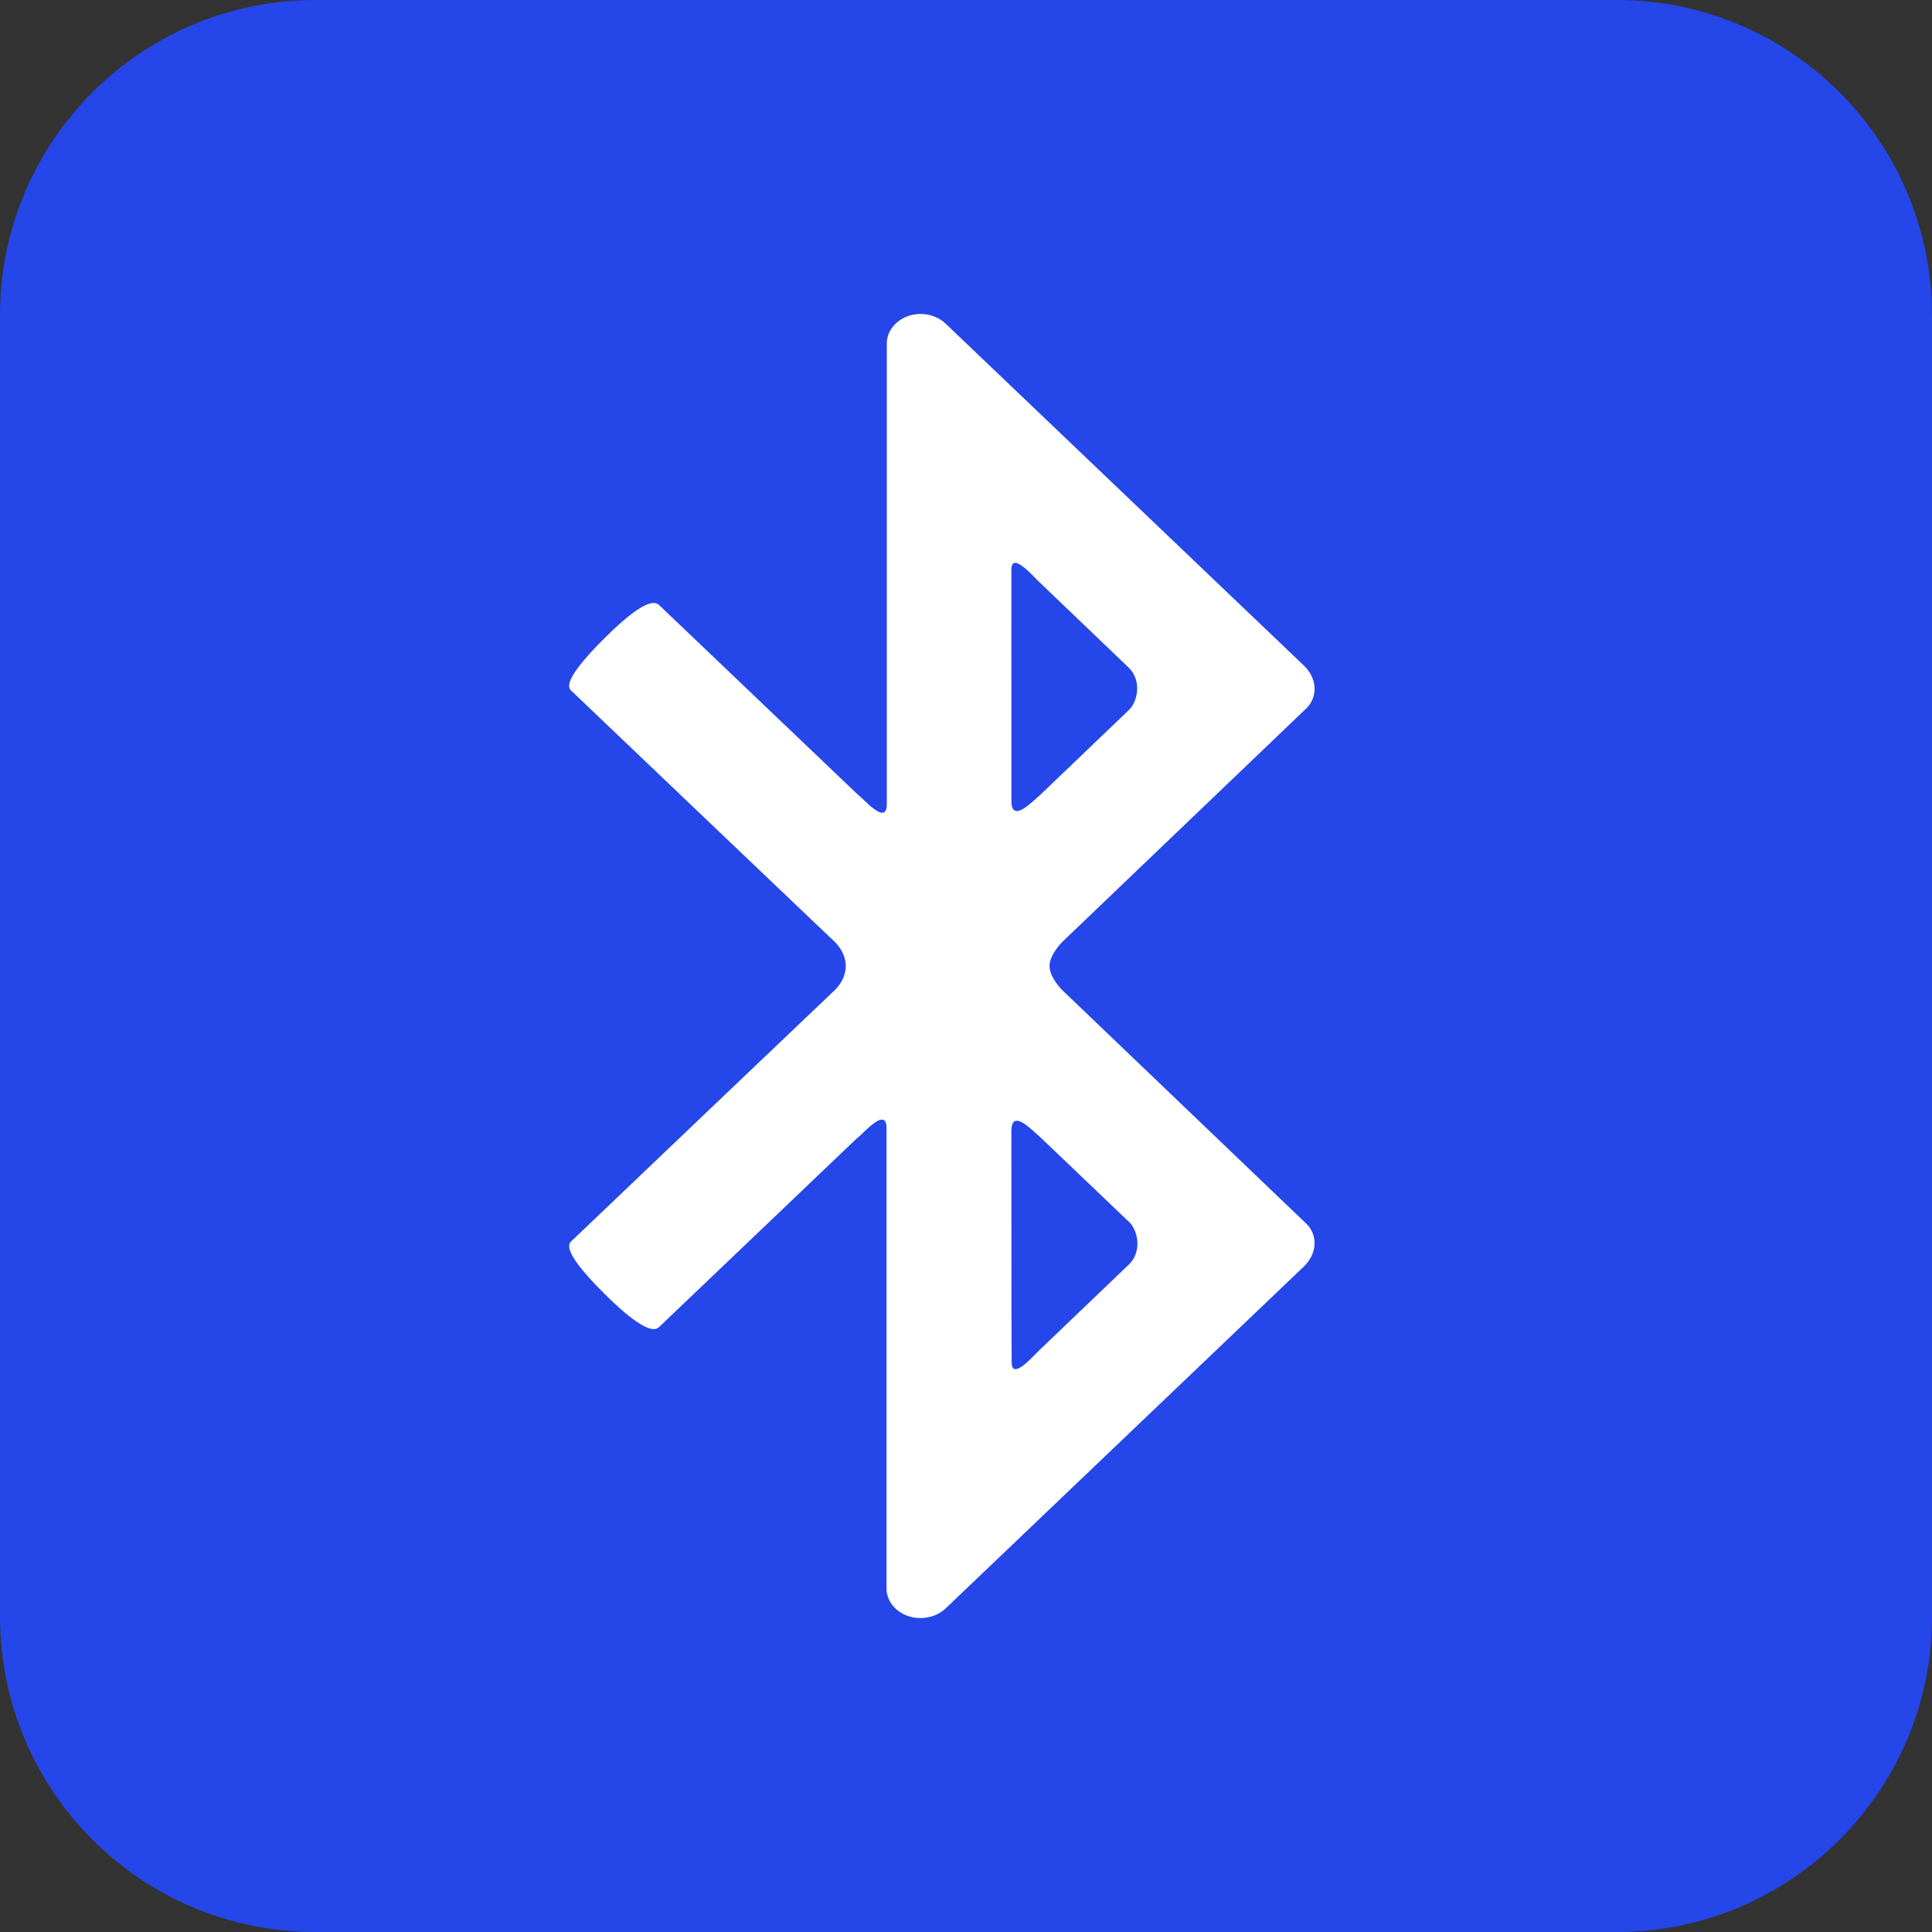 <?xml version="1.0" encoding="utf-8"?>
<!-- Generator: Adobe Illustrator 16.2.0, SVG Export Plug-In . SVG Version: 6.00 Build 0)  -->
<!DOCTYPE svg PUBLIC "-//W3C//DTD SVG 1.1//EN" "http://www.w3.org/Graphics/SVG/1.1/DTD/svg11.dtd">
<svg version="1.1" id="Layer_1" xmlns="http://www.w3.org/2000/svg" xmlns:xlink="http://www.w3.org/1999/xlink" x="0px" y="0px"
	 width="80px" height="80px" viewBox="0 0 80 80" enable-background="new 0 0 80 80" xml:space="preserve">
<rect x="0" y="0" width="80" height="80" fill="#333333" stroke="none"/>
<g>
	<path fill="#2546E9" d="M80,66.94C80,74.153,74.153,80,66.94,80H13.06C5.847,80,0,74.153,0,66.94V13.06C0,5.847,5.847,0,13.06,0
		H66.94C74.153,0,80,5.847,80,13.06V66.94z"/>
	<g>
		<path fill="#FFFFFF" d="M25.005,26.452c-1.917,1.916-1.411,2.085-1.278,2.217c0.132,0.133,10.824,10.318,10.824,10.318
			s0.47,0.41,0.47,1.013l0,0c0,0.603-0.47,1.013-0.47,1.013S23.859,51.197,23.727,51.33c-0.133,0.132-0.639,0.302,1.278,2.219
			c1.917,1.916,2.217,1.47,2.314,1.374l8.124-7.751c0.012-0.012,0.024-0.024,0.037-0.036c0.012-0.013,0.036-0.024,0.048-0.036
			c0.277-0.229,1.181-1.277,1.181-0.386c0,0.88,0,18.297,0,18.852v0.012v0.206c0,0.662,0.627,1.217,1.398,1.217
			c0.422,0,0.809-0.157,1.073-0.422l0,0c0,0,14.247-13.596,14.802-14.127c0.554-0.53,0.603-1.289,0.121-1.771l-10.114-9.679
			c0,0-0.53-0.519-0.53-1.001c0-0.482,0.53-1,0.53-1l10.114-9.679c0.481-0.482,0.433-1.253-0.121-1.771
			c-0.555-0.53-14.802-14.127-14.802-14.127l0,0C38.926,13.169,38.541,13,38.119,13c-0.772,0-1.398,0.554-1.398,1.218v0.205v0.024
			c0,0.555,0,17.972,0,18.852c0,0.893-0.904-0.156-1.181-0.385c-0.012-0.012-0.037-0.024-0.048-0.037
			c-0.012-0.012-0.024-0.023-0.037-0.036l-8.124-7.75C27.211,24.981,26.921,24.535,25.005,26.452z M41.879,23.595
			c0-0.795,0.905,0.277,1.182,0.531l3.677,3.52c0.253,0.241,0.35,0.567,0.35,0.868c0,0.302-0.121,0.675-0.337,0.88
			c-0.218,0.205-3.714,3.556-3.714,3.556c-0.276,0.217-1.157,1.181-1.157,0.205C41.879,33.153,41.879,24.391,41.879,23.595z
			 M41.879,46.846c0-0.988,0.868-0.024,1.157,0.206c0,0,3.508,3.351,3.726,3.556c0.217,0.204,0.337,0.59,0.337,0.879
			c0,0.29-0.096,0.628-0.349,0.868l-3.677,3.52c-0.277,0.253-1.182,1.327-1.182,0.53C41.879,55.609,41.879,46.846,41.879,46.846z"/>
	</g>
</g>
</svg>
